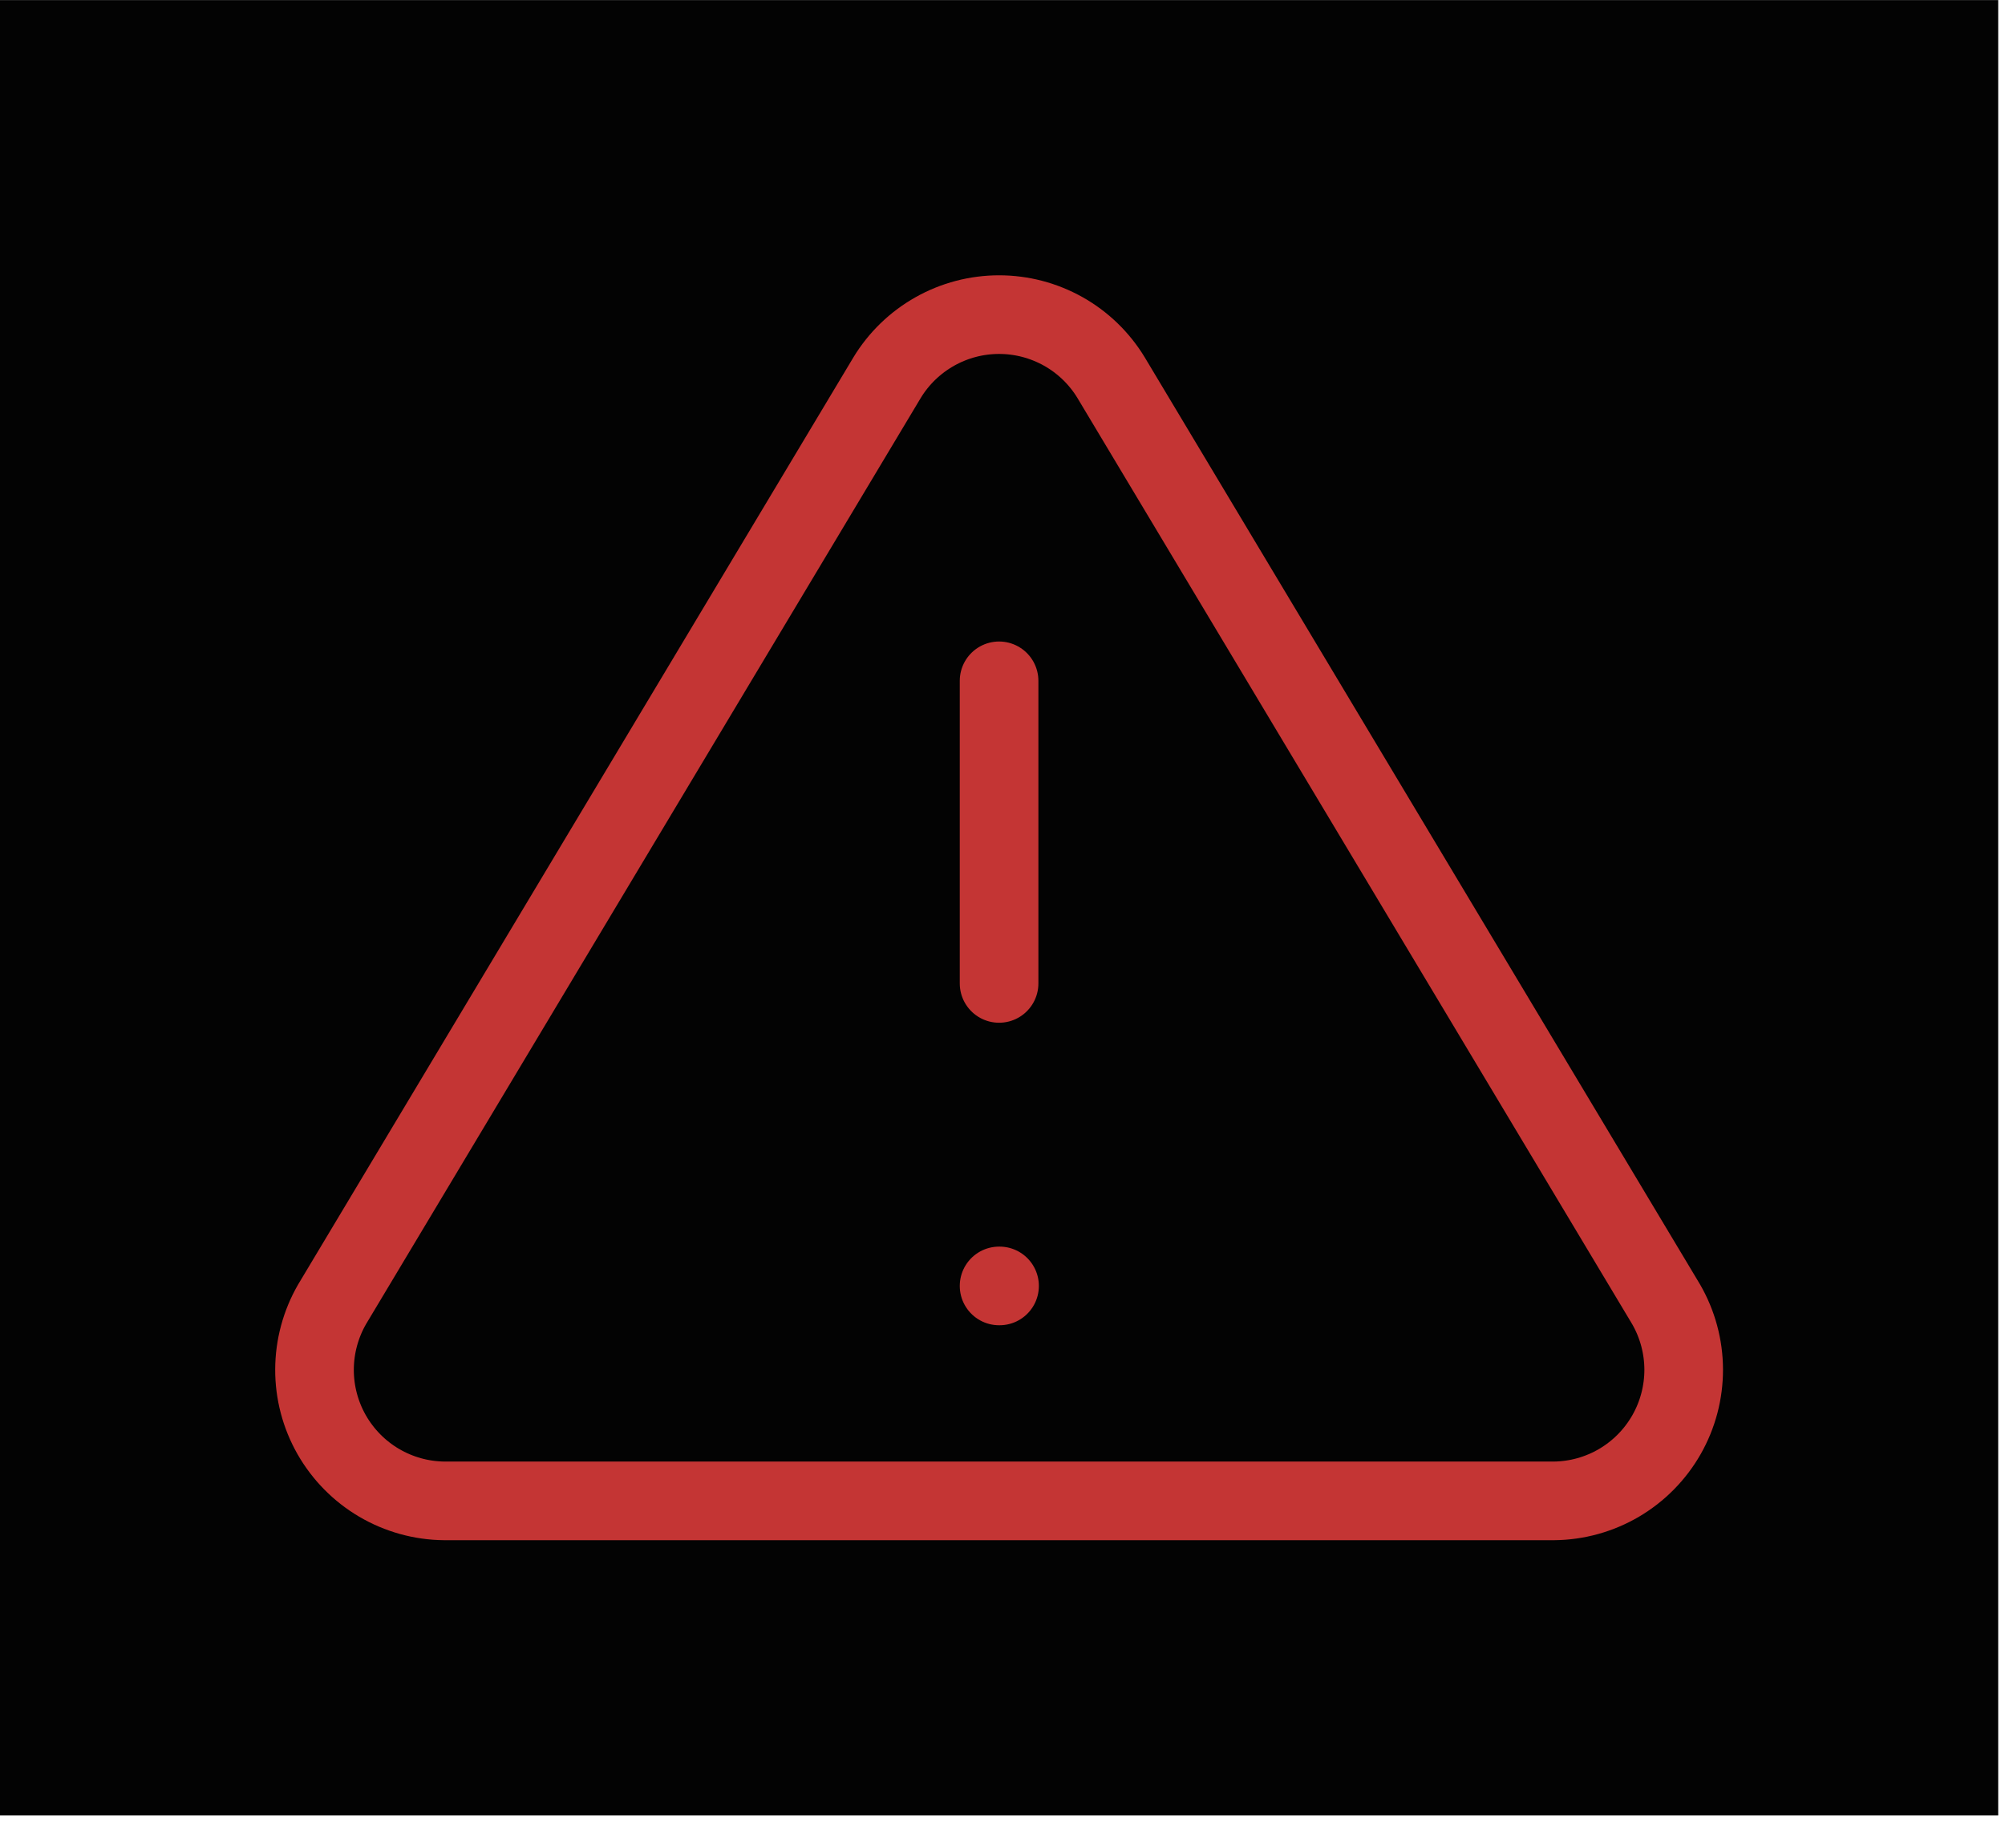 <svg width="51" height="47" viewBox="0 0 51 47" fill="none" xmlns="http://www.w3.org/2000/svg">
<rect width="50.827" height="46.171" transform="translate(0 0.002)" fill="#030303"/>
<path d="M22.563 9.607L8.447 33.173C8.156 33.677 8.002 34.249 8 34.831C7.998 35.413 8.149 35.985 8.437 36.491C8.726 36.996 9.141 37.418 9.643 37.713C10.145 38.008 10.715 38.167 11.297 38.173H39.53C40.112 38.167 40.682 38.008 41.184 37.713C41.685 37.418 42.101 36.996 42.389 36.491C42.678 35.985 42.828 35.413 42.827 34.831C42.825 34.249 42.671 33.677 42.38 33.173L28.263 9.607C27.966 9.117 27.548 8.712 27.049 8.431C26.549 8.15 25.986 8.002 25.413 8.002C24.84 8.002 24.277 8.15 23.778 8.431C23.279 8.712 22.86 9.117 22.563 9.607Z" stroke="#C43534" stroke-width="2" stroke-linecap="round" stroke-linejoin="round"/>
<path d="M25.413 17.316V25.012" stroke="#C43534" stroke-width="2" stroke-linecap="round" stroke-linejoin="round"/>
<path d="M25.413 32.706H25.425" stroke="#C43534" stroke-width="2" stroke-linecap="round" stroke-linejoin="round"/>
</svg>
